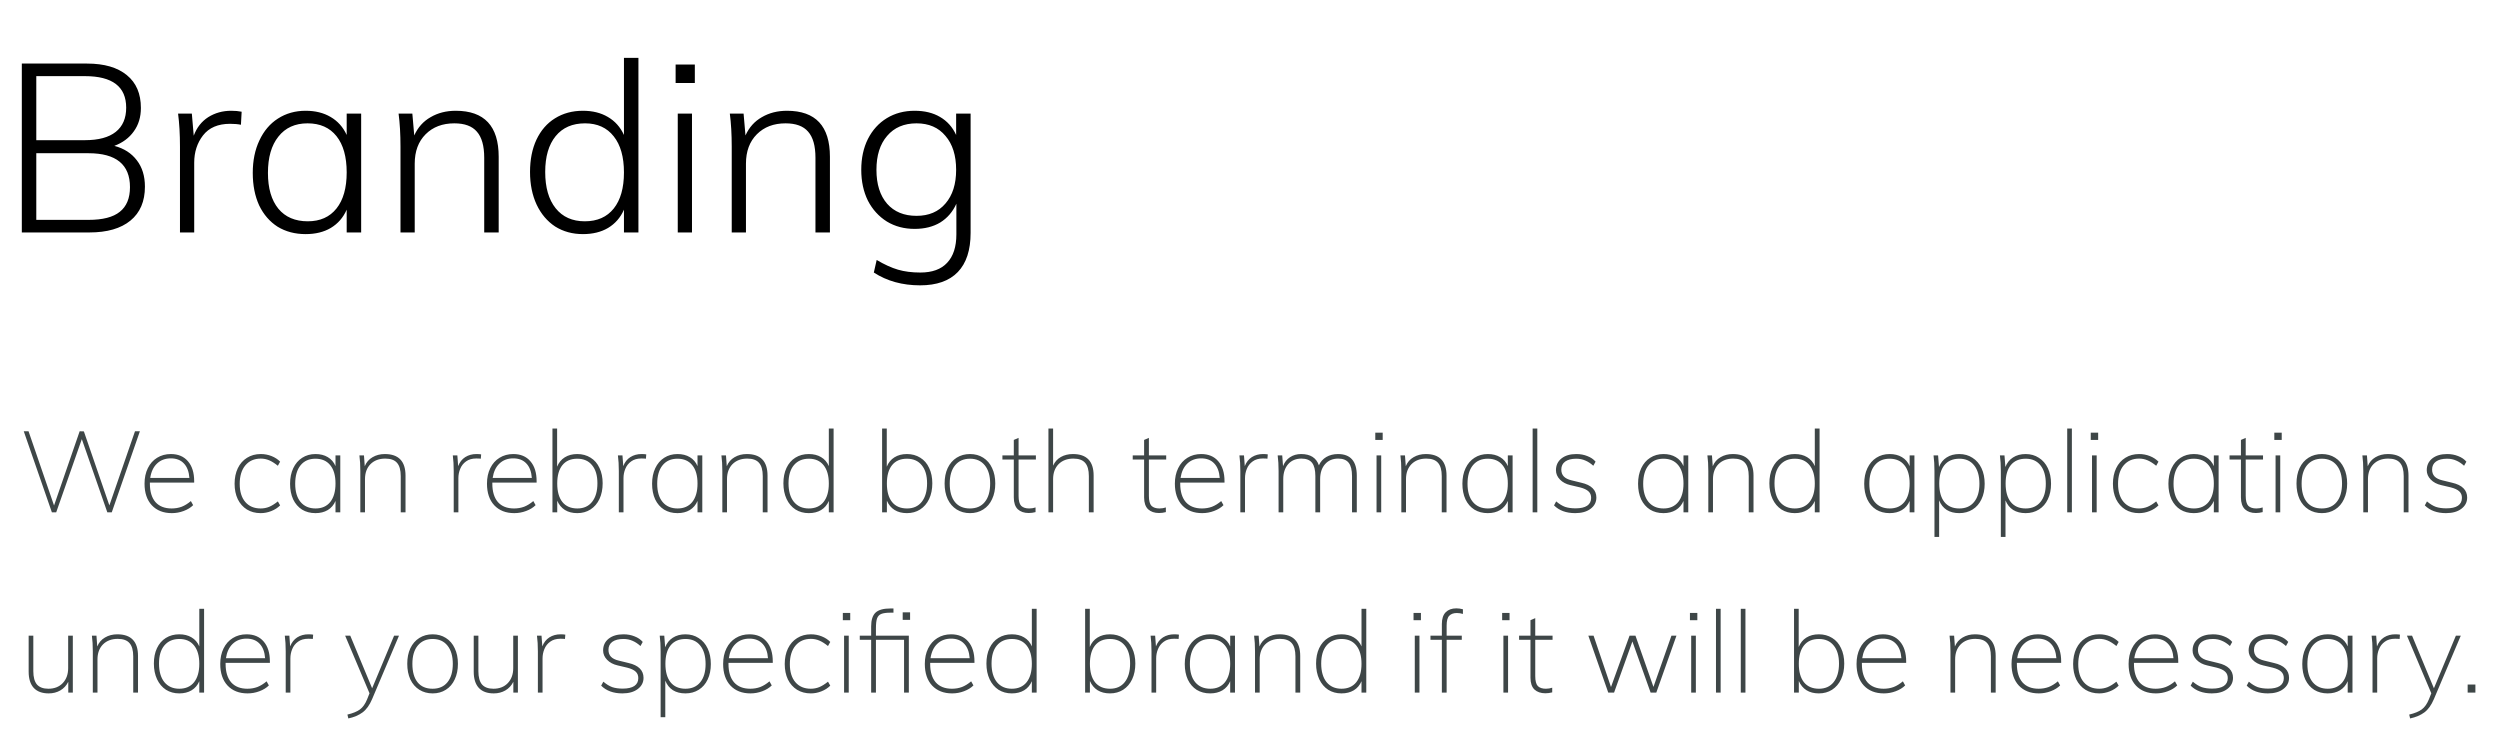 <?xml version="1.0" encoding="UTF-8"?> <svg xmlns="http://www.w3.org/2000/svg" width="527" height="158" viewBox="0 0 527 158" fill="none"> <path d="M29.488 90.912L23.56 108H22.624L17.248 92.568L11.848 108H10.936L5.008 90.912H6.016L11.392 106.56L16.792 90.912L17.68 90.936L23.056 106.536L28.456 90.912H29.488ZM31.596 101.736V101.952C31.596 103.632 31.988 104.928 32.772 105.84C33.572 106.736 34.708 107.184 36.18 107.184C36.932 107.184 37.636 107.064 38.292 106.824C38.948 106.568 39.596 106.168 40.236 105.624L40.716 106.488C40.204 107 39.54 107.408 38.724 107.712C37.924 108.016 37.092 108.168 36.228 108.168C34.452 108.168 33.044 107.616 32.004 106.512C30.98 105.408 30.468 103.888 30.468 101.952C30.468 100.72 30.7 99.632 31.164 98.688C31.628 97.744 32.276 97.016 33.108 96.504C33.956 95.976 34.924 95.712 36.012 95.712C37.548 95.712 38.748 96.216 39.612 97.224C40.492 98.232 40.932 99.64 40.932 101.448V101.736H31.596ZM36.012 96.624C34.828 96.624 33.852 96.992 33.084 97.728C32.332 98.448 31.86 99.456 31.668 100.752H39.924C39.828 99.424 39.444 98.408 38.772 97.704C38.1 96.984 37.18 96.624 36.012 96.624ZM54.948 108.168C53.844 108.168 52.876 107.912 52.044 107.4C51.228 106.888 50.588 106.168 50.124 105.24C49.676 104.296 49.452 103.208 49.452 101.976C49.452 100.744 49.676 99.656 50.124 98.712C50.588 97.752 51.236 97.016 52.068 96.504C52.9 95.976 53.868 95.712 54.972 95.712C55.772 95.712 56.532 95.856 57.252 96.144C57.972 96.432 58.572 96.824 59.052 97.32L58.572 98.184C57.916 97.656 57.308 97.272 56.748 97.032C56.188 96.792 55.596 96.672 54.972 96.672C53.596 96.672 52.508 97.152 51.708 98.112C50.924 99.056 50.532 100.352 50.532 102C50.532 103.632 50.924 104.904 51.708 105.816C52.492 106.728 53.572 107.184 54.948 107.184C55.572 107.184 56.164 107.072 56.724 106.848C57.3 106.608 57.916 106.224 58.572 105.696L59.052 106.536C58.54 107.048 57.916 107.448 57.18 107.736C56.46 108.024 55.716 108.168 54.948 108.168ZM71.732 96V108H70.724V105.6C70.372 106.432 69.828 107.072 69.092 107.52C68.372 107.952 67.508 108.168 66.5 108.168C65.428 108.168 64.484 107.92 63.668 107.424C62.868 106.912 62.244 106.192 61.796 105.264C61.364 104.32 61.148 103.224 61.148 101.976C61.148 100.728 61.372 99.632 61.82 98.688C62.268 97.744 62.892 97.016 63.692 96.504C64.508 95.976 65.444 95.712 66.5 95.712C67.508 95.712 68.372 95.928 69.092 96.36C69.828 96.792 70.372 97.424 70.724 98.256V96H71.732ZM66.524 107.184C67.852 107.184 68.884 106.728 69.62 105.816C70.356 104.888 70.724 103.592 70.724 101.928C70.724 100.248 70.356 98.96 69.62 98.064C68.884 97.152 67.844 96.696 66.5 96.696C65.156 96.696 64.108 97.16 63.356 98.088C62.604 99.016 62.228 100.312 62.228 101.976C62.228 103.624 62.604 104.904 63.356 105.816C64.124 106.728 65.18 107.184 66.524 107.184ZM81.116 95.712C84.028 95.712 85.484 97.232 85.484 100.272V108H84.476V100.368C84.476 99.088 84.212 98.152 83.684 97.56C83.172 96.968 82.348 96.672 81.212 96.672C79.916 96.672 78.876 97.064 78.092 97.848C77.324 98.632 76.94 99.688 76.94 101.016V108H75.956V99.312C75.956 98.064 75.892 96.96 75.764 96H76.724L76.892 98.28C77.228 97.448 77.772 96.816 78.524 96.384C79.276 95.936 80.14 95.712 81.116 95.712ZM100.419 95.712C100.867 95.712 101.203 95.736 101.427 95.784L101.355 96.696C101.163 96.664 100.843 96.648 100.395 96.648C99.515 96.648 98.795 96.856 98.235 97.272C97.675 97.672 97.267 98.192 97.011 98.832C96.755 99.456 96.627 100.112 96.627 100.8V108H95.643V99.312C95.643 98.064 95.579 96.96 95.451 96H96.411L96.579 98.256C96.899 97.424 97.395 96.792 98.067 96.36C98.755 95.928 99.539 95.712 100.419 95.712ZM103.783 101.736V101.952C103.783 103.632 104.175 104.928 104.959 105.84C105.759 106.736 106.895 107.184 108.367 107.184C109.119 107.184 109.823 107.064 110.479 106.824C111.135 106.568 111.783 106.168 112.423 105.624L112.903 106.488C112.391 107 111.727 107.408 110.911 107.712C110.111 108.016 109.279 108.168 108.415 108.168C106.639 108.168 105.231 107.616 104.191 106.512C103.167 105.408 102.655 103.888 102.655 101.952C102.655 100.72 102.887 99.632 103.351 98.688C103.815 97.744 104.463 97.016 105.295 96.504C106.143 95.976 107.111 95.712 108.199 95.712C109.735 95.712 110.935 96.216 111.799 97.224C112.679 98.232 113.119 99.64 113.119 101.448V101.736H103.783ZM108.199 96.624C107.015 96.624 106.039 96.992 105.271 97.728C104.519 98.448 104.047 99.456 103.855 100.752H112.111C112.015 99.424 111.631 98.408 110.959 97.704C110.287 96.984 109.367 96.624 108.199 96.624ZM121.688 95.712C122.744 95.712 123.68 95.968 124.496 96.48C125.312 96.976 125.936 97.696 126.368 98.64C126.816 99.568 127.04 100.648 127.04 101.88C127.04 103.128 126.816 104.232 126.368 105.192C125.92 106.136 125.288 106.872 124.472 107.4C123.672 107.912 122.744 108.168 121.688 108.168C120.664 108.168 119.792 107.944 119.072 107.496C118.368 107.048 117.832 106.4 117.464 105.552V108H116.456V90.336H117.44V98.376C117.792 97.512 118.328 96.856 119.048 96.408C119.784 95.944 120.664 95.712 121.688 95.712ZM121.712 107.184C123.04 107.184 124.072 106.72 124.808 105.792C125.56 104.848 125.936 103.544 125.936 101.88C125.936 100.232 125.56 98.96 124.808 98.064C124.072 97.152 123.032 96.696 121.688 96.696C120.328 96.696 119.28 97.152 118.544 98.064C117.824 98.96 117.464 100.248 117.464 101.928C117.464 103.608 117.824 104.904 118.544 105.816C119.28 106.728 120.336 107.184 121.712 107.184ZM135.224 95.712C135.672 95.712 136.008 95.736 136.232 95.784L136.16 96.696C135.968 96.664 135.648 96.648 135.2 96.648C134.32 96.648 133.6 96.856 133.04 97.272C132.48 97.672 132.072 98.192 131.816 98.832C131.56 99.456 131.432 100.112 131.432 100.8V108H130.448V99.312C130.448 98.064 130.384 96.96 130.256 96H131.216L131.384 98.256C131.704 97.424 132.2 96.792 132.872 96.36C133.56 95.928 134.344 95.712 135.224 95.712ZM148.044 96V108H147.036V105.6C146.684 106.432 146.14 107.072 145.404 107.52C144.684 107.952 143.82 108.168 142.812 108.168C141.74 108.168 140.796 107.92 139.98 107.424C139.18 106.912 138.556 106.192 138.108 105.264C137.676 104.32 137.46 103.224 137.46 101.976C137.46 100.728 137.684 99.632 138.132 98.688C138.58 97.744 139.204 97.016 140.004 96.504C140.82 95.976 141.756 95.712 142.812 95.712C143.82 95.712 144.684 95.928 145.404 96.36C146.14 96.792 146.684 97.424 147.036 98.256V96H148.044ZM142.836 107.184C144.164 107.184 145.196 106.728 145.932 105.816C146.668 104.888 147.036 103.592 147.036 101.928C147.036 100.248 146.668 98.96 145.932 98.064C145.196 97.152 144.156 96.696 142.812 96.696C141.468 96.696 140.42 97.16 139.668 98.088C138.916 99.016 138.54 100.312 138.54 101.976C138.54 103.624 138.916 104.904 139.668 105.816C140.436 106.728 141.492 107.184 142.836 107.184ZM157.428 95.712C160.34 95.712 161.796 97.232 161.796 100.272V108H160.788V100.368C160.788 99.088 160.524 98.152 159.996 97.56C159.484 96.968 158.66 96.672 157.524 96.672C156.228 96.672 155.188 97.064 154.404 97.848C153.636 98.632 153.252 99.688 153.252 101.016V108H152.268V99.312C152.268 98.064 152.204 96.96 152.076 96H153.036L153.204 98.28C153.54 97.448 154.084 96.816 154.836 96.384C155.588 95.936 156.452 95.712 157.428 95.712ZM175.724 90.336V108H174.716V105.6C174.364 106.432 173.82 107.072 173.084 107.52C172.364 107.952 171.5 108.168 170.492 108.168C169.436 108.168 168.5 107.912 167.684 107.4C166.884 106.872 166.26 106.136 165.812 105.192C165.364 104.232 165.14 103.128 165.14 101.88C165.14 100.648 165.356 99.568 165.788 98.64C166.236 97.696 166.86 96.976 167.66 96.48C168.476 95.968 169.42 95.712 170.492 95.712C171.5 95.712 172.364 95.928 173.084 96.36C173.82 96.792 174.364 97.424 174.716 98.256V90.336H175.724ZM170.492 107.184C171.836 107.184 172.876 106.728 173.612 105.816C174.348 104.888 174.716 103.592 174.716 101.928C174.716 100.264 174.348 98.976 173.612 98.064C172.876 97.152 171.844 96.696 170.516 96.696C169.172 96.696 168.116 97.152 167.348 98.064C166.596 98.96 166.22 100.232 166.22 101.88C166.22 103.544 166.596 104.848 167.348 105.792C168.116 106.72 169.164 107.184 170.492 107.184ZM191.18 95.712C192.236 95.712 193.172 95.968 193.988 96.48C194.804 96.976 195.428 97.696 195.86 98.64C196.308 99.568 196.532 100.648 196.532 101.88C196.532 103.128 196.308 104.232 195.86 105.192C195.412 106.136 194.78 106.872 193.964 107.4C193.164 107.912 192.236 108.168 191.18 108.168C190.156 108.168 189.284 107.944 188.564 107.496C187.86 107.048 187.324 106.4 186.956 105.552V108H185.948V90.336H186.932V98.376C187.284 97.512 187.82 96.856 188.54 96.408C189.276 95.944 190.156 95.712 191.18 95.712ZM191.204 107.184C192.532 107.184 193.564 106.72 194.3 105.792C195.052 104.848 195.428 103.544 195.428 101.88C195.428 100.232 195.052 98.96 194.3 98.064C193.564 97.152 192.524 96.696 191.18 96.696C189.82 96.696 188.772 97.152 188.036 98.064C187.316 98.96 186.956 100.248 186.956 101.928C186.956 103.608 187.316 104.904 188.036 105.816C188.772 106.728 189.828 107.184 191.204 107.184ZM204.476 108.168C203.42 108.168 202.484 107.912 201.668 107.4C200.852 106.888 200.22 106.16 199.772 105.216C199.34 104.272 199.124 103.176 199.124 101.928C199.124 100.68 199.34 99.592 199.772 98.664C200.22 97.72 200.852 96.992 201.668 96.48C202.484 95.968 203.42 95.712 204.476 95.712C205.532 95.712 206.46 95.968 207.26 96.48C208.076 96.992 208.7 97.72 209.132 98.664C209.58 99.592 209.804 100.68 209.804 101.928C209.804 103.176 209.58 104.272 209.132 105.216C208.7 106.16 208.076 106.888 207.26 107.4C206.46 107.912 205.532 108.168 204.476 108.168ZM204.452 107.184C205.812 107.184 206.86 106.728 207.596 105.816C208.348 104.904 208.724 103.608 208.724 101.928C208.724 100.296 208.348 99.016 207.596 98.088C206.844 97.16 205.804 96.696 204.476 96.696C203.148 96.696 202.1 97.16 201.332 98.088C200.58 99 200.204 100.28 200.204 101.928C200.204 103.624 200.572 104.928 201.308 105.84C202.044 106.736 203.092 107.184 204.452 107.184ZM214.717 96.864V104.52C214.717 105.544 214.901 106.248 215.269 106.632C215.653 107 216.213 107.184 216.949 107.184C217.429 107.184 217.877 107.112 218.293 106.968V107.952C217.813 108.08 217.333 108.144 216.853 108.144C215.893 108.144 215.125 107.88 214.549 107.352C213.989 106.808 213.709 105.976 213.709 104.856V96.864H211.309V96H213.709V92.736L214.717 92.304V96H218.365V96.864H214.717ZM226.17 95.712C229.082 95.712 230.538 97.232 230.538 100.272V108H229.53V100.368C229.53 99.088 229.266 98.152 228.738 97.56C228.226 96.968 227.402 96.672 226.266 96.672C224.97 96.672 223.93 97.064 223.146 97.848C222.378 98.632 221.994 99.688 221.994 101.016V108H221.01V90.336H221.994V98.16C222.346 97.36 222.89 96.752 223.626 96.336C224.362 95.92 225.21 95.712 226.17 95.712ZM242.186 96.864V104.52C242.186 105.544 242.37 106.248 242.738 106.632C243.122 107 243.682 107.184 244.418 107.184C244.898 107.184 245.346 107.112 245.762 106.968V107.952C245.282 108.08 244.802 108.144 244.322 108.144C243.362 108.144 242.594 107.88 242.018 107.352C241.458 106.808 241.178 105.976 241.178 104.856V96.864H238.778V96H241.178V92.736L242.186 92.304V96H245.834V96.864H242.186ZM248.791 101.736V101.952C248.791 103.632 249.183 104.928 249.967 105.84C250.767 106.736 251.903 107.184 253.375 107.184C254.127 107.184 254.831 107.064 255.487 106.824C256.143 106.568 256.791 106.168 257.431 105.624L257.911 106.488C257.399 107 256.735 107.408 255.919 107.712C255.119 108.016 254.287 108.168 253.423 108.168C251.647 108.168 250.239 107.616 249.199 106.512C248.175 105.408 247.663 103.888 247.663 101.952C247.663 100.72 247.895 99.632 248.359 98.688C248.823 97.744 249.471 97.016 250.303 96.504C251.151 95.976 252.119 95.712 253.207 95.712C254.743 95.712 255.943 96.216 256.807 97.224C257.687 98.232 258.127 99.64 258.127 101.448V101.736H248.791ZM253.207 96.624C252.023 96.624 251.047 96.992 250.279 97.728C249.527 98.448 249.055 99.456 248.863 100.752H257.119C257.023 99.424 256.639 98.408 255.967 97.704C255.295 96.984 254.375 96.624 253.207 96.624ZM266.24 95.712C266.688 95.712 267.024 95.736 267.248 95.784L267.176 96.696C266.984 96.664 266.664 96.648 266.216 96.648C265.336 96.648 264.616 96.856 264.056 97.272C263.496 97.672 263.088 98.192 262.832 98.832C262.576 99.456 262.448 100.112 262.448 100.8V108H261.464V99.312C261.464 98.064 261.4 96.96 261.272 96H262.232L262.4 98.256C262.72 97.424 263.216 96.792 263.888 96.36C264.576 95.928 265.36 95.712 266.24 95.712ZM282.054 95.712C284.694 95.712 286.014 97.232 286.014 100.272V108H285.006V100.368C285.006 99.088 284.774 98.152 284.31 97.56C283.846 96.968 283.11 96.672 282.102 96.672C280.934 96.672 280.006 97.064 279.318 97.848C278.63 98.632 278.286 99.688 278.286 101.016V108H277.278V100.368C277.278 99.088 277.046 98.152 276.582 97.56C276.118 96.968 275.374 96.672 274.35 96.672C273.166 96.672 272.23 97.064 271.542 97.848C270.854 98.632 270.51 99.688 270.51 101.016V108H269.526V99.312C269.526 98.064 269.462 96.96 269.334 96H270.294L270.462 98.256C270.782 97.44 271.27 96.816 271.926 96.384C272.598 95.936 273.382 95.712 274.278 95.712C276.23 95.712 277.478 96.504 278.022 98.088C278.358 97.336 278.878 96.752 279.582 96.336C280.302 95.92 281.126 95.712 282.054 95.712ZM290.175 96H291.159V108H290.175V96ZM291.471 91.2V92.736H289.911V91.2H291.471ZM300.561 95.712C303.473 95.712 304.929 97.232 304.929 100.272V108H303.921V100.368C303.921 99.088 303.657 98.152 303.129 97.56C302.617 96.968 301.793 96.672 300.657 96.672C299.361 96.672 298.321 97.064 297.537 97.848C296.769 98.632 296.385 99.688 296.385 101.016V108H295.401V99.312C295.401 98.064 295.337 96.96 295.209 96H296.169L296.337 98.28C296.673 97.448 297.217 96.816 297.969 96.384C298.721 95.936 299.585 95.712 300.561 95.712ZM318.857 96V108H317.849V105.6C317.497 106.432 316.953 107.072 316.217 107.52C315.497 107.952 314.633 108.168 313.625 108.168C312.553 108.168 311.609 107.92 310.793 107.424C309.993 106.912 309.369 106.192 308.921 105.264C308.489 104.32 308.273 103.224 308.273 101.976C308.273 100.728 308.497 99.632 308.945 98.688C309.393 97.744 310.017 97.016 310.817 96.504C311.633 95.976 312.569 95.712 313.625 95.712C314.633 95.712 315.497 95.928 316.217 96.36C316.953 96.792 317.497 97.424 317.849 98.256V96H318.857ZM313.649 107.184C314.977 107.184 316.009 106.728 316.745 105.816C317.481 104.888 317.849 103.592 317.849 101.928C317.849 100.248 317.481 98.96 316.745 98.064C316.009 97.152 314.969 96.696 313.625 96.696C312.281 96.696 311.233 97.16 310.481 98.088C309.729 99.016 309.353 100.312 309.353 101.976C309.353 103.624 309.729 104.904 310.481 105.816C311.249 106.728 312.305 107.184 313.649 107.184ZM323.081 90.336H324.065V108H323.081V90.336ZM332.051 108.168C330.163 108.168 328.675 107.624 327.587 106.536L328.043 105.696C328.683 106.24 329.307 106.624 329.915 106.848C330.539 107.056 331.275 107.16 332.123 107.16C333.195 107.16 334.011 106.976 334.571 106.608C335.131 106.224 335.411 105.672 335.411 104.952C335.411 104.376 335.227 103.92 334.859 103.584C334.491 103.232 333.899 102.952 333.083 102.744L331.043 102.264C330.131 102.056 329.395 101.664 328.835 101.088C328.275 100.512 327.995 99.856 327.995 99.12C327.995 98.096 328.379 97.272 329.147 96.648C329.931 96.024 330.979 95.712 332.291 95.712C333.139 95.712 333.915 95.856 334.619 96.144C335.339 96.416 335.915 96.808 336.347 97.32L335.867 98.184C335.323 97.688 334.763 97.32 334.187 97.08C333.611 96.824 332.979 96.696 332.291 96.696C331.283 96.696 330.499 96.896 329.939 97.296C329.395 97.696 329.123 98.256 329.123 98.976C329.123 99.584 329.299 100.072 329.651 100.44C330.003 100.808 330.547 101.08 331.283 101.256L333.347 101.76C334.403 102 335.195 102.384 335.723 102.912C336.251 103.44 336.515 104.096 336.515 104.88C336.515 105.856 336.107 106.648 335.291 107.256C334.491 107.864 333.411 108.168 332.051 108.168ZM355.888 96V108H354.88V105.6C354.528 106.432 353.984 107.072 353.248 107.52C352.528 107.952 351.664 108.168 350.656 108.168C349.584 108.168 348.64 107.92 347.824 107.424C347.024 106.912 346.4 106.192 345.952 105.264C345.52 104.32 345.304 103.224 345.304 101.976C345.304 100.728 345.528 99.632 345.976 98.688C346.424 97.744 347.048 97.016 347.848 96.504C348.664 95.976 349.6 95.712 350.656 95.712C351.664 95.712 352.528 95.928 353.248 96.36C353.984 96.792 354.528 97.424 354.88 98.256V96H355.888ZM350.68 107.184C352.008 107.184 353.04 106.728 353.776 105.816C354.512 104.888 354.88 103.592 354.88 101.928C354.88 100.248 354.512 98.96 353.776 98.064C353.04 97.152 352 96.696 350.656 96.696C349.312 96.696 348.264 97.16 347.512 98.088C346.76 99.016 346.384 100.312 346.384 101.976C346.384 103.624 346.76 104.904 347.512 105.816C348.28 106.728 349.336 107.184 350.68 107.184ZM365.272 95.712C368.184 95.712 369.64 97.232 369.64 100.272V108H368.632V100.368C368.632 99.088 368.368 98.152 367.84 97.56C367.328 96.968 366.504 96.672 365.368 96.672C364.072 96.672 363.032 97.064 362.248 97.848C361.48 98.632 361.096 99.688 361.096 101.016V108H360.112V99.312C360.112 98.064 360.048 96.96 359.92 96H360.88L361.048 98.28C361.384 97.448 361.928 96.816 362.68 96.384C363.432 95.936 364.296 95.712 365.272 95.712ZM383.568 90.336V108H382.56V105.6C382.208 106.432 381.664 107.072 380.928 107.52C380.208 107.952 379.344 108.168 378.336 108.168C377.28 108.168 376.344 107.912 375.528 107.4C374.728 106.872 374.104 106.136 373.656 105.192C373.208 104.232 372.984 103.128 372.984 101.88C372.984 100.648 373.2 99.568 373.632 98.64C374.08 97.696 374.704 96.976 375.504 96.48C376.32 95.968 377.264 95.712 378.336 95.712C379.344 95.712 380.208 95.928 380.928 96.36C381.664 96.792 382.208 97.424 382.56 98.256V90.336H383.568ZM378.336 107.184C379.68 107.184 380.72 106.728 381.456 105.816C382.192 104.888 382.56 103.592 382.56 101.928C382.56 100.264 382.192 98.976 381.456 98.064C380.72 97.152 379.688 96.696 378.36 96.696C377.016 96.696 375.96 97.152 375.192 98.064C374.44 98.96 374.064 100.232 374.064 101.88C374.064 103.544 374.44 104.848 375.192 105.792C375.96 106.72 377.008 107.184 378.336 107.184ZM403.56 96V108H402.552V105.6C402.2 106.432 401.656 107.072 400.92 107.52C400.2 107.952 399.336 108.168 398.328 108.168C397.256 108.168 396.312 107.92 395.496 107.424C394.696 106.912 394.072 106.192 393.624 105.264C393.192 104.32 392.976 103.224 392.976 101.976C392.976 100.728 393.2 99.632 393.648 98.688C394.096 97.744 394.72 97.016 395.52 96.504C396.336 95.976 397.272 95.712 398.328 95.712C399.336 95.712 400.2 95.928 400.92 96.36C401.656 96.792 402.2 97.424 402.552 98.256V96H403.56ZM398.352 107.184C399.68 107.184 400.712 106.728 401.448 105.816C402.184 104.888 402.552 103.592 402.552 101.928C402.552 100.248 402.184 98.96 401.448 98.064C400.712 97.152 399.672 96.696 398.328 96.696C396.984 96.696 395.936 97.16 395.184 98.088C394.432 99.016 394.056 100.312 394.056 101.976C394.056 103.624 394.432 104.904 395.184 105.816C395.952 106.728 397.008 107.184 398.352 107.184ZM413.016 95.712C414.072 95.712 415 95.976 415.8 96.504C416.616 97.016 417.248 97.744 417.696 98.688C418.144 99.632 418.368 100.728 418.368 101.976C418.368 103.224 418.144 104.312 417.696 105.24C417.264 106.168 416.64 106.888 415.824 107.4C415.008 107.912 414.072 108.168 413.016 108.168C411.976 108.168 411.096 107.944 410.376 107.496C409.656 107.032 409.12 106.36 408.768 105.48V113.184H407.784V99.312C407.784 98.064 407.72 96.96 407.592 96H408.552L408.744 98.448C409.08 97.568 409.616 96.896 410.352 96.432C411.088 95.952 411.976 95.712 413.016 95.712ZM413.016 107.184C414.36 107.184 415.4 106.728 416.136 105.816C416.888 104.904 417.264 103.624 417.264 101.976C417.264 100.312 416.888 99.016 416.136 98.088C415.4 97.16 414.368 96.696 413.04 96.696C411.664 96.696 410.608 97.152 409.872 98.064C409.152 98.96 408.792 100.248 408.792 101.928C408.792 103.608 409.152 104.904 409.872 105.816C410.608 106.728 411.656 107.184 413.016 107.184ZM427.008 95.712C428.064 95.712 428.992 95.976 429.792 96.504C430.608 97.016 431.24 97.744 431.688 98.688C432.136 99.632 432.36 100.728 432.36 101.976C432.36 103.224 432.136 104.312 431.688 105.24C431.256 106.168 430.632 106.888 429.816 107.4C429 107.912 428.064 108.168 427.008 108.168C425.968 108.168 425.088 107.944 424.368 107.496C423.648 107.032 423.112 106.36 422.76 105.48V113.184H421.776V99.312C421.776 98.064 421.712 96.96 421.584 96H422.544L422.736 98.448C423.072 97.568 423.608 96.896 424.344 96.432C425.08 95.952 425.968 95.712 427.008 95.712ZM427.008 107.184C428.352 107.184 429.392 106.728 430.128 105.816C430.88 104.904 431.256 103.624 431.256 101.976C431.256 100.312 430.88 99.016 430.128 98.088C429.392 97.16 428.36 96.696 427.032 96.696C425.656 96.696 424.6 97.152 423.864 98.064C423.144 98.96 422.784 100.248 422.784 101.928C422.784 103.608 423.144 104.904 423.864 105.816C424.6 106.728 425.648 107.184 427.008 107.184ZM435.768 90.336H436.752V108H435.768V90.336ZM440.995 96H441.979V108H440.995V96ZM442.291 91.2V92.736H440.731V91.2H442.291ZM450.901 108.168C449.797 108.168 448.829 107.912 447.997 107.4C447.181 106.888 446.541 106.168 446.077 105.24C445.629 104.296 445.405 103.208 445.405 101.976C445.405 100.744 445.629 99.656 446.077 98.712C446.541 97.752 447.189 97.016 448.021 96.504C448.853 95.976 449.821 95.712 450.925 95.712C451.725 95.712 452.485 95.856 453.205 96.144C453.925 96.432 454.525 96.824 455.005 97.32L454.525 98.184C453.869 97.656 453.261 97.272 452.701 97.032C452.141 96.792 451.549 96.672 450.925 96.672C449.549 96.672 448.461 97.152 447.661 98.112C446.877 99.056 446.485 100.352 446.485 102C446.485 103.632 446.877 104.904 447.661 105.816C448.445 106.728 449.525 107.184 450.901 107.184C451.525 107.184 452.117 107.072 452.677 106.848C453.253 106.608 453.869 106.224 454.525 105.696L455.005 106.536C454.493 107.048 453.869 107.448 453.133 107.736C452.413 108.024 451.669 108.168 450.901 108.168ZM467.685 96V108H466.677V105.6C466.325 106.432 465.781 107.072 465.045 107.52C464.325 107.952 463.461 108.168 462.453 108.168C461.381 108.168 460.437 107.92 459.621 107.424C458.821 106.912 458.197 106.192 457.749 105.264C457.317 104.32 457.101 103.224 457.101 101.976C457.101 100.728 457.325 99.632 457.773 98.688C458.221 97.744 458.845 97.016 459.645 96.504C460.461 95.976 461.397 95.712 462.453 95.712C463.461 95.712 464.325 95.928 465.045 96.36C465.781 96.792 466.325 97.424 466.677 98.256V96H467.685ZM462.477 107.184C463.805 107.184 464.837 106.728 465.573 105.816C466.309 104.888 466.677 103.592 466.677 101.928C466.677 100.248 466.309 98.96 465.573 98.064C464.837 97.152 463.797 96.696 462.453 96.696C461.109 96.696 460.061 97.16 459.309 98.088C458.557 99.016 458.181 100.312 458.181 101.976C458.181 103.624 458.557 104.904 459.309 105.816C460.077 106.728 461.133 107.184 462.477 107.184ZM473.397 96.864V104.52C473.397 105.544 473.581 106.248 473.949 106.632C474.333 107 474.893 107.184 475.629 107.184C476.109 107.184 476.557 107.112 476.973 106.968V107.952C476.493 108.08 476.013 108.144 475.533 108.144C474.573 108.144 473.805 107.88 473.229 107.352C472.669 106.808 472.389 105.976 472.389 104.856V96.864H469.989V96H472.389V92.736L473.397 92.304V96H477.045V96.864H473.397ZM479.69 96H480.674V108H479.69V96ZM480.986 91.2V92.736H479.426V91.2H480.986ZM489.453 108.168C488.397 108.168 487.461 107.912 486.645 107.4C485.829 106.888 485.197 106.16 484.749 105.216C484.317 104.272 484.101 103.176 484.101 101.928C484.101 100.68 484.317 99.592 484.749 98.664C485.197 97.72 485.829 96.992 486.645 96.48C487.461 95.968 488.397 95.712 489.453 95.712C490.509 95.712 491.437 95.968 492.237 96.48C493.053 96.992 493.677 97.72 494.109 98.664C494.557 99.592 494.781 100.68 494.781 101.928C494.781 103.176 494.557 104.272 494.109 105.216C493.677 106.16 493.053 106.888 492.237 107.4C491.437 107.912 490.509 108.168 489.453 108.168ZM489.429 107.184C490.789 107.184 491.837 106.728 492.573 105.816C493.325 104.904 493.701 103.608 493.701 101.928C493.701 100.296 493.325 99.016 492.573 98.088C491.821 97.16 490.781 96.696 489.453 96.696C488.125 96.696 487.077 97.16 486.309 98.088C485.557 99 485.181 100.28 485.181 101.928C485.181 103.624 485.549 104.928 486.285 105.84C487.021 106.736 488.069 107.184 489.429 107.184ZM503.342 95.712C506.254 95.712 507.71 97.232 507.71 100.272V108H506.702V100.368C506.702 99.088 506.438 98.152 505.91 97.56C505.398 96.968 504.574 96.672 503.438 96.672C502.142 96.672 501.102 97.064 500.318 97.848C499.55 98.632 499.166 99.688 499.166 101.016V108H498.182V99.312C498.182 98.064 498.118 96.96 497.99 96H498.95L499.118 98.28C499.454 97.448 499.998 96.816 500.75 96.384C501.502 95.936 502.366 95.712 503.342 95.712ZM515.614 108.168C513.726 108.168 512.238 107.624 511.15 106.536L511.606 105.696C512.246 106.24 512.87 106.624 513.478 106.848C514.102 107.056 514.838 107.16 515.686 107.16C516.758 107.16 517.574 106.976 518.134 106.608C518.694 106.224 518.974 105.672 518.974 104.952C518.974 104.376 518.79 103.92 518.422 103.584C518.054 103.232 517.462 102.952 516.646 102.744L514.606 102.264C513.694 102.056 512.958 101.664 512.398 101.088C511.838 100.512 511.558 99.856 511.558 99.12C511.558 98.096 511.942 97.272 512.71 96.648C513.494 96.024 514.542 95.712 515.854 95.712C516.702 95.712 517.478 95.856 518.182 96.144C518.902 96.416 519.478 96.808 519.91 97.32L519.43 98.184C518.886 97.688 518.326 97.32 517.75 97.08C517.174 96.824 516.542 96.696 515.854 96.696C514.846 96.696 514.062 96.896 513.502 97.296C512.958 97.696 512.686 98.256 512.686 98.976C512.686 99.584 512.862 100.072 513.214 100.44C513.566 100.808 514.11 101.08 514.846 101.256L516.91 101.76C517.966 102 518.758 102.384 519.286 102.912C519.814 103.44 520.078 104.096 520.078 104.88C520.078 105.856 519.67 106.648 518.854 107.256C518.054 107.864 516.974 108.168 515.614 108.168ZM15.352 134V146H14.392V143.72C14.008 144.504 13.448 145.112 12.712 145.544C11.992 145.96 11.176 146.168 10.264 146.168C8.888 146.168 7.84 145.784 7.12 145.016C6.4 144.232 6.04 143.088 6.04 141.584V134H7.024V141.488C7.024 142.752 7.28 143.688 7.792 144.296C8.32 144.888 9.12 145.184 10.192 145.184C11.456 145.184 12.464 144.792 13.216 144.008C13.984 143.208 14.368 142.152 14.368 140.84V134H15.352ZM24.725 133.712C27.637 133.712 29.093 135.232 29.093 138.272V146H28.085V138.368C28.085 137.088 27.821 136.152 27.293 135.56C26.781 134.968 25.957 134.672 24.821 134.672C23.525 134.672 22.485 135.064 21.701 135.848C20.933 136.632 20.549 137.688 20.549 139.016V146H19.565V137.312C19.565 136.064 19.501 134.96 19.373 134H20.333L20.501 136.28C20.837 135.448 21.381 134.816 22.133 134.384C22.885 133.936 23.749 133.712 24.725 133.712ZM43.021 128.336V146H42.013V143.6C41.661 144.432 41.117 145.072 40.381 145.52C39.661 145.952 38.797 146.168 37.789 146.168C36.733 146.168 35.797 145.912 34.981 145.4C34.181 144.872 33.557 144.136 33.109 143.192C32.661 142.232 32.437 141.128 32.437 139.88C32.437 138.648 32.653 137.568 33.085 136.64C33.533 135.696 34.157 134.976 34.957 134.48C35.773 133.968 36.717 133.712 37.789 133.712C38.797 133.712 39.661 133.928 40.381 134.36C41.117 134.792 41.661 135.424 42.013 136.256V128.336H43.021ZM37.789 145.184C39.133 145.184 40.173 144.728 40.909 143.816C41.645 142.888 42.013 141.592 42.013 139.928C42.013 138.264 41.645 136.976 40.909 136.064C40.173 135.152 39.141 134.696 37.813 134.696C36.469 134.696 35.413 135.152 34.645 136.064C33.893 136.96 33.517 138.232 33.517 139.88C33.517 141.544 33.893 142.848 34.645 143.792C35.413 144.72 36.461 145.184 37.789 145.184ZM47.557 139.736V139.952C47.557 141.632 47.949 142.928 48.733 143.84C49.533 144.736 50.669 145.184 52.141 145.184C52.893 145.184 53.597 145.064 54.253 144.824C54.909 144.568 55.557 144.168 56.197 143.624L56.677 144.488C56.165 145 55.501 145.408 54.685 145.712C53.885 146.016 53.053 146.168 52.189 146.168C50.413 146.168 49.005 145.616 47.965 144.512C46.941 143.408 46.429 141.888 46.429 139.952C46.429 138.72 46.661 137.632 47.125 136.688C47.589 135.744 48.237 135.016 49.069 134.504C49.917 133.976 50.885 133.712 51.973 133.712C53.509 133.712 54.709 134.216 55.573 135.224C56.453 136.232 56.893 137.64 56.893 139.448V139.736H47.557ZM51.973 134.624C50.789 134.624 49.813 134.992 49.045 135.728C48.293 136.448 47.821 137.456 47.629 138.752H55.885C55.789 137.424 55.405 136.408 54.733 135.704C54.061 134.984 53.141 134.624 51.973 134.624ZM65.005 133.712C65.453 133.712 65.789 133.736 66.013 133.784L65.941 134.696C65.749 134.664 65.429 134.648 64.981 134.648C64.101 134.648 63.381 134.856 62.821 135.272C62.261 135.672 61.853 136.192 61.597 136.832C61.341 137.456 61.213 138.112 61.213 138.8V146H60.229V137.312C60.229 136.064 60.165 134.96 60.037 134H60.997L61.165 136.256C61.485 135.424 61.981 134.792 62.653 134.36C63.341 133.928 64.125 133.712 65.005 133.712ZM84.108 134L78.444 147.368C77.9 148.648 77.228 149.584 76.428 150.176C75.628 150.768 74.628 151.192 73.428 151.448L73.236 150.632C74.388 150.36 75.268 150 75.876 149.552C76.484 149.104 76.988 148.392 77.388 147.416L77.892 146.144L72.756 134H73.836L78.444 145.088L83.076 134H84.108ZM91.203 146.168C90.147 146.168 89.211 145.912 88.395 145.4C87.579 144.888 86.947 144.16 86.499 143.216C86.067 142.272 85.851 141.176 85.851 139.928C85.851 138.68 86.067 137.592 86.499 136.664C86.947 135.72 87.579 134.992 88.395 134.48C89.211 133.968 90.147 133.712 91.203 133.712C92.259 133.712 93.187 133.968 93.987 134.48C94.803 134.992 95.427 135.72 95.859 136.664C96.307 137.592 96.531 138.68 96.531 139.928C96.531 141.176 96.307 142.272 95.859 143.216C95.427 144.16 94.803 144.888 93.987 145.4C93.187 145.912 92.259 146.168 91.203 146.168ZM91.179 145.184C92.539 145.184 93.587 144.728 94.323 143.816C95.075 142.904 95.451 141.608 95.451 139.928C95.451 138.296 95.075 137.016 94.323 136.088C93.571 135.16 92.531 134.696 91.203 134.696C89.875 134.696 88.827 135.16 88.059 136.088C87.307 137 86.931 138.28 86.931 139.928C86.931 141.624 87.299 142.928 88.035 143.84C88.771 144.736 89.819 145.184 91.179 145.184ZM109.172 134V146H108.212V143.72C107.828 144.504 107.268 145.112 106.532 145.544C105.812 145.96 104.996 146.168 104.084 146.168C102.708 146.168 101.66 145.784 100.94 145.016C100.22 144.232 99.86 143.088 99.86 141.584V134H100.844V141.488C100.844 142.752 101.1 143.688 101.612 144.296C102.14 144.888 102.94 145.184 104.012 145.184C105.276 145.184 106.284 144.792 107.036 144.008C107.804 143.208 108.188 142.152 108.188 140.84V134H109.172ZM118.161 133.712C118.609 133.712 118.945 133.736 119.169 133.784L119.097 134.696C118.905 134.664 118.585 134.648 118.137 134.648C117.257 134.648 116.537 134.856 115.977 135.272C115.417 135.672 115.009 136.192 114.753 136.832C114.497 137.456 114.369 138.112 114.369 138.8V146H113.385V137.312C113.385 136.064 113.321 134.96 113.193 134H114.153L114.321 136.256C114.641 135.424 115.137 134.792 115.809 134.36C116.497 133.928 117.281 133.712 118.161 133.712ZM131.192 146.168C129.304 146.168 127.816 145.624 126.728 144.536L127.184 143.696C127.824 144.24 128.448 144.624 129.056 144.848C129.68 145.056 130.416 145.16 131.264 145.16C132.336 145.16 133.152 144.976 133.712 144.608C134.272 144.224 134.552 143.672 134.552 142.952C134.552 142.376 134.368 141.92 134 141.584C133.632 141.232 133.04 140.952 132.224 140.744L130.184 140.264C129.272 140.056 128.536 139.664 127.976 139.088C127.416 138.512 127.136 137.856 127.136 137.12C127.136 136.096 127.52 135.272 128.288 134.648C129.072 134.024 130.12 133.712 131.432 133.712C132.28 133.712 133.056 133.856 133.76 134.144C134.48 134.416 135.056 134.808 135.488 135.32L135.008 136.184C134.464 135.688 133.904 135.32 133.328 135.08C132.752 134.824 132.12 134.696 131.432 134.696C130.424 134.696 129.64 134.896 129.08 135.296C128.536 135.696 128.264 136.256 128.264 136.976C128.264 137.584 128.44 138.072 128.792 138.44C129.144 138.808 129.688 139.08 130.424 139.256L132.488 139.76C133.544 140 134.336 140.384 134.864 140.912C135.392 141.44 135.656 142.096 135.656 142.88C135.656 143.856 135.248 144.648 134.432 145.256C133.632 145.864 132.552 146.168 131.192 146.168ZM144.492 133.712C145.548 133.712 146.476 133.976 147.276 134.504C148.092 135.016 148.724 135.744 149.172 136.688C149.62 137.632 149.844 138.728 149.844 139.976C149.844 141.224 149.62 142.312 149.172 143.24C148.74 144.168 148.116 144.888 147.3 145.4C146.484 145.912 145.548 146.168 144.492 146.168C143.452 146.168 142.572 145.944 141.852 145.496C141.132 145.032 140.596 144.36 140.244 143.48V151.184H139.26V137.312C139.26 136.064 139.196 134.96 139.068 134H140.028L140.22 136.448C140.556 135.568 141.092 134.896 141.828 134.432C142.564 133.952 143.452 133.712 144.492 133.712ZM144.492 145.184C145.836 145.184 146.876 144.728 147.612 143.816C148.364 142.904 148.74 141.624 148.74 139.976C148.74 138.312 148.364 137.016 147.612 136.088C146.876 135.16 145.844 134.696 144.516 134.696C143.14 134.696 142.084 135.152 141.348 136.064C140.628 136.96 140.268 138.248 140.268 139.928C140.268 141.608 140.628 142.904 141.348 143.816C142.084 144.728 143.132 145.184 144.492 145.184ZM153.565 139.736V139.952C153.565 141.632 153.957 142.928 154.741 143.84C155.541 144.736 156.677 145.184 158.149 145.184C158.901 145.184 159.605 145.064 160.261 144.824C160.917 144.568 161.565 144.168 162.205 143.624L162.685 144.488C162.173 145 161.509 145.408 160.693 145.712C159.893 146.016 159.061 146.168 158.197 146.168C156.421 146.168 155.013 145.616 153.973 144.512C152.949 143.408 152.437 141.888 152.437 139.952C152.437 138.72 152.669 137.632 153.133 136.688C153.597 135.744 154.245 135.016 155.077 134.504C155.925 133.976 156.893 133.712 157.981 133.712C159.517 133.712 160.717 134.216 161.581 135.224C162.461 136.232 162.901 137.64 162.901 139.448V139.736H153.565ZM157.981 134.624C156.797 134.624 155.821 134.992 155.053 135.728C154.301 136.448 153.829 137.456 153.637 138.752H161.893C161.797 137.424 161.413 136.408 160.741 135.704C160.069 134.984 159.149 134.624 157.981 134.624ZM170.917 146.168C169.813 146.168 168.845 145.912 168.013 145.4C167.197 144.888 166.557 144.168 166.093 143.24C165.645 142.296 165.421 141.208 165.421 139.976C165.421 138.744 165.645 137.656 166.093 136.712C166.557 135.752 167.205 135.016 168.037 134.504C168.869 133.976 169.837 133.712 170.941 133.712C171.741 133.712 172.501 133.856 173.221 134.144C173.941 134.432 174.541 134.824 175.021 135.32L174.541 136.184C173.885 135.656 173.277 135.272 172.717 135.032C172.157 134.792 171.565 134.672 170.941 134.672C169.565 134.672 168.477 135.152 167.677 136.112C166.893 137.056 166.501 138.352 166.501 140C166.501 141.632 166.893 142.904 167.677 143.816C168.461 144.728 169.541 145.184 170.917 145.184C171.541 145.184 172.133 145.072 172.693 144.848C173.269 144.608 173.885 144.224 174.541 143.696L175.021 144.536C174.509 145.048 173.885 145.448 173.149 145.736C172.429 146.024 171.685 146.168 170.917 146.168ZM177.932 134H178.916V146H177.932V134ZM179.228 129.2V130.736H177.668V129.2H179.228ZM184.647 134H191.583V146H190.575V134.864H184.647V146H183.639V134.864H181.239V134H183.639V132.032C183.639 130.704 183.943 129.744 184.551 129.152C185.175 128.56 186.231 128.264 187.719 128.264H188.343V129.152H187.743C186.863 129.152 186.207 129.24 185.775 129.416C185.359 129.576 185.063 129.888 184.887 130.352C184.727 130.8 184.647 131.496 184.647 132.44V134ZM191.847 129.08V130.664H190.287V129.08H191.847ZM196.08 139.736V139.952C196.08 141.632 196.472 142.928 197.256 143.84C198.056 144.736 199.192 145.184 200.664 145.184C201.416 145.184 202.12 145.064 202.776 144.824C203.432 144.568 204.08 144.168 204.72 143.624L205.2 144.488C204.688 145 204.024 145.408 203.208 145.712C202.408 146.016 201.576 146.168 200.712 146.168C198.936 146.168 197.528 145.616 196.488 144.512C195.464 143.408 194.952 141.888 194.952 139.952C194.952 138.72 195.184 137.632 195.648 136.688C196.112 135.744 196.76 135.016 197.592 134.504C198.44 133.976 199.408 133.712 200.496 133.712C202.032 133.712 203.232 134.216 204.096 135.224C204.976 136.232 205.416 137.64 205.416 139.448V139.736H196.08ZM200.496 134.624C199.312 134.624 198.336 134.992 197.568 135.728C196.816 136.448 196.344 137.456 196.152 138.752H204.408C204.312 137.424 203.928 136.408 203.256 135.704C202.584 134.984 201.664 134.624 200.496 134.624ZM218.521 128.336V146H217.513V143.6C217.161 144.432 216.617 145.072 215.881 145.52C215.161 145.952 214.297 146.168 213.289 146.168C212.233 146.168 211.297 145.912 210.481 145.4C209.681 144.872 209.057 144.136 208.609 143.192C208.161 142.232 207.937 141.128 207.937 139.88C207.937 138.648 208.153 137.568 208.585 136.64C209.033 135.696 209.657 134.976 210.457 134.48C211.273 133.968 212.217 133.712 213.289 133.712C214.297 133.712 215.161 133.928 215.881 134.36C216.617 134.792 217.161 135.424 217.513 136.256V128.336H218.521ZM213.289 145.184C214.633 145.184 215.673 144.728 216.409 143.816C217.145 142.888 217.513 141.592 217.513 139.928C217.513 138.264 217.145 136.976 216.409 136.064C215.673 135.152 214.641 134.696 213.313 134.696C211.969 134.696 210.913 135.152 210.145 136.064C209.393 136.96 209.017 138.232 209.017 139.88C209.017 141.544 209.393 142.848 210.145 143.792C210.913 144.72 211.961 145.184 213.289 145.184ZM233.977 133.712C235.033 133.712 235.969 133.968 236.785 134.48C237.601 134.976 238.225 135.696 238.657 136.64C239.105 137.568 239.329 138.648 239.329 139.88C239.329 141.128 239.105 142.232 238.657 143.192C238.209 144.136 237.577 144.872 236.761 145.4C235.961 145.912 235.033 146.168 233.977 146.168C232.953 146.168 232.081 145.944 231.361 145.496C230.657 145.048 230.121 144.4 229.753 143.552V146H228.745V128.336H229.729V136.376C230.081 135.512 230.617 134.856 231.337 134.408C232.073 133.944 232.953 133.712 233.977 133.712ZM234.001 145.184C235.329 145.184 236.361 144.72 237.097 143.792C237.849 142.848 238.225 141.544 238.225 139.88C238.225 138.232 237.849 136.96 237.097 136.064C236.361 135.152 235.321 134.696 233.977 134.696C232.617 134.696 231.569 135.152 230.833 136.064C230.113 136.96 229.753 138.248 229.753 139.928C229.753 141.608 230.113 142.904 230.833 143.816C231.569 144.728 232.625 145.184 234.001 145.184ZM247.513 133.712C247.961 133.712 248.297 133.736 248.521 133.784L248.449 134.696C248.257 134.664 247.937 134.648 247.489 134.648C246.609 134.648 245.889 134.856 245.329 135.272C244.769 135.672 244.361 136.192 244.105 136.832C243.849 137.456 243.721 138.112 243.721 138.8V146H242.737V137.312C242.737 136.064 242.673 134.96 242.545 134H243.505L243.673 136.256C243.993 135.424 244.489 134.792 245.161 134.36C245.849 133.928 246.633 133.712 247.513 133.712ZM260.333 134V146H259.325V143.6C258.973 144.432 258.429 145.072 257.693 145.52C256.973 145.952 256.109 146.168 255.101 146.168C254.029 146.168 253.085 145.92 252.269 145.424C251.469 144.912 250.845 144.192 250.397 143.264C249.965 142.32 249.749 141.224 249.749 139.976C249.749 138.728 249.973 137.632 250.421 136.688C250.869 135.744 251.493 135.016 252.293 134.504C253.109 133.976 254.045 133.712 255.101 133.712C256.109 133.712 256.973 133.928 257.693 134.36C258.429 134.792 258.973 135.424 259.325 136.256V134H260.333ZM255.125 145.184C256.453 145.184 257.485 144.728 258.221 143.816C258.957 142.888 259.325 141.592 259.325 139.928C259.325 138.248 258.957 136.96 258.221 136.064C257.485 135.152 256.445 134.696 255.101 134.696C253.757 134.696 252.709 135.16 251.957 136.088C251.205 137.016 250.829 138.312 250.829 139.976C250.829 141.624 251.205 142.904 251.957 143.816C252.725 144.728 253.781 145.184 255.125 145.184ZM269.717 133.712C272.629 133.712 274.085 135.232 274.085 138.272V146H273.077V138.368C273.077 137.088 272.813 136.152 272.285 135.56C271.773 134.968 270.949 134.672 269.813 134.672C268.517 134.672 267.477 135.064 266.693 135.848C265.925 136.632 265.541 137.688 265.541 139.016V146H264.557V137.312C264.557 136.064 264.493 134.96 264.365 134H265.325L265.493 136.28C265.829 135.448 266.373 134.816 267.125 134.384C267.877 133.936 268.741 133.712 269.717 133.712ZM288.013 128.336V146H287.005V143.6C286.653 144.432 286.109 145.072 285.373 145.52C284.653 145.952 283.789 146.168 282.781 146.168C281.725 146.168 280.789 145.912 279.973 145.4C279.173 144.872 278.549 144.136 278.101 143.192C277.653 142.232 277.429 141.128 277.429 139.88C277.429 138.648 277.645 137.568 278.077 136.64C278.525 135.696 279.149 134.976 279.949 134.48C280.765 133.968 281.709 133.712 282.781 133.712C283.789 133.712 284.653 133.928 285.373 134.36C286.109 134.792 286.653 135.424 287.005 136.256V128.336H288.013ZM282.781 145.184C284.125 145.184 285.165 144.728 285.901 143.816C286.637 142.888 287.005 141.592 287.005 139.928C287.005 138.264 286.637 136.976 285.901 136.064C285.165 135.152 284.133 134.696 282.805 134.696C281.461 134.696 280.405 135.152 279.637 136.064C278.885 136.96 278.509 138.232 278.509 139.88C278.509 141.544 278.885 142.848 279.637 143.792C280.405 144.72 281.453 145.184 282.781 145.184ZM298.237 134H299.221V146H298.237V134ZM299.533 129.2V130.736H297.973V129.2H299.533ZM307.112 129.224C306.408 129.224 305.872 129.416 305.504 129.8C305.136 130.168 304.952 130.856 304.952 131.864V134H308.144V134.864H304.952V146H303.944V134.864H301.544V134H303.944V131.552C303.944 130.432 304.216 129.6 304.76 129.056C305.304 128.512 306.048 128.24 306.992 128.24C307.44 128.24 307.904 128.304 308.384 128.432V129.416C307.952 129.288 307.528 129.224 307.112 129.224ZM316.917 134H317.901V146H316.917V134ZM318.213 129.2V130.736H316.653V129.2H318.213ZM323.631 134.864V142.52C323.631 143.544 323.815 144.248 324.183 144.632C324.567 145 325.127 145.184 325.863 145.184C326.343 145.184 326.791 145.112 327.207 144.968V145.952C326.727 146.08 326.247 146.144 325.767 146.144C324.807 146.144 324.039 145.88 323.463 145.352C322.903 144.808 322.623 143.976 322.623 142.856V134.864H320.223V134H322.623V130.736L323.631 130.304V134H327.279V134.864H323.631ZM353.397 134L349.149 146H347.949L344.109 135.224L340.245 146H339.021L334.821 134H335.925L339.597 144.824L343.509 134H344.757L348.549 144.8L352.341 134H353.397ZM356.503 134H357.487V146H356.503V134ZM357.799 129.2V130.736H356.239V129.2H357.799ZM361.729 128.336H362.713V146H361.729V128.336ZM366.956 128.336H367.94V146H366.956V128.336ZM383.414 133.712C384.47 133.712 385.406 133.968 386.222 134.48C387.038 134.976 387.662 135.696 388.094 136.64C388.542 137.568 388.766 138.648 388.766 139.88C388.766 141.128 388.542 142.232 388.094 143.192C387.646 144.136 387.014 144.872 386.198 145.4C385.398 145.912 384.47 146.168 383.414 146.168C382.39 146.168 381.518 145.944 380.798 145.496C380.094 145.048 379.558 144.4 379.19 143.552V146H378.182V128.336H379.166V136.376C379.518 135.512 380.054 134.856 380.774 134.408C381.51 133.944 382.39 133.712 383.414 133.712ZM383.438 145.184C384.766 145.184 385.798 144.72 386.534 143.792C387.286 142.848 387.662 141.544 387.662 139.88C387.662 138.232 387.286 136.96 386.534 136.064C385.798 135.152 384.758 134.696 383.414 134.696C382.054 134.696 381.006 135.152 380.27 136.064C379.55 136.96 379.19 138.248 379.19 139.928C379.19 141.608 379.55 142.904 380.27 143.816C381.006 144.728 382.062 145.184 383.438 145.184ZM392.487 139.736V139.952C392.487 141.632 392.879 142.928 393.663 143.84C394.463 144.736 395.599 145.184 397.071 145.184C397.823 145.184 398.527 145.064 399.183 144.824C399.839 144.568 400.487 144.168 401.127 143.624L401.607 144.488C401.095 145 400.431 145.408 399.615 145.712C398.815 146.016 397.983 146.168 397.118 146.168C395.343 146.168 393.935 145.616 392.895 144.512C391.871 143.408 391.359 141.888 391.359 139.952C391.359 138.72 391.591 137.632 392.055 136.688C392.519 135.744 393.167 135.016 393.999 134.504C394.847 133.976 395.815 133.712 396.903 133.712C398.439 133.712 399.639 134.216 400.503 135.224C401.383 136.232 401.823 137.64 401.823 139.448V139.736H392.487ZM396.903 134.624C395.719 134.624 394.743 134.992 393.975 135.728C393.223 136.448 392.751 137.456 392.559 138.752H400.815C400.719 137.424 400.335 136.408 399.663 135.704C398.991 134.984 398.071 134.624 396.903 134.624ZM416.319 133.712C419.231 133.712 420.687 135.232 420.687 138.272V146H419.679V138.368C419.679 137.088 419.415 136.152 418.887 135.56C418.375 134.968 417.551 134.672 416.415 134.672C415.119 134.672 414.079 135.064 413.295 135.848C412.527 136.632 412.143 137.688 412.143 139.016V146H411.159V137.312C411.159 136.064 411.095 134.96 410.967 134H411.927L412.095 136.28C412.431 135.448 412.975 134.816 413.727 134.384C414.479 133.936 415.343 133.712 416.319 133.712ZM425.158 139.736V139.952C425.158 141.632 425.55 142.928 426.334 143.84C427.134 144.736 428.27 145.184 429.742 145.184C430.494 145.184 431.198 145.064 431.854 144.824C432.51 144.568 433.158 144.168 433.798 143.624L434.278 144.488C433.766 145 433.102 145.408 432.286 145.712C431.486 146.016 430.654 146.168 429.79 146.168C428.014 146.168 426.606 145.616 425.566 144.512C424.542 143.408 424.03 141.888 424.03 139.952C424.03 138.72 424.262 137.632 424.726 136.688C425.19 135.744 425.838 135.016 426.67 134.504C427.518 133.976 428.486 133.712 429.574 133.712C431.11 133.712 432.31 134.216 433.174 135.224C434.054 136.232 434.494 137.64 434.494 139.448V139.736H425.158ZM429.574 134.624C428.39 134.624 427.414 134.992 426.646 135.728C425.894 136.448 425.422 137.456 425.23 138.752H433.486C433.39 137.424 433.006 136.408 432.334 135.704C431.662 134.984 430.742 134.624 429.574 134.624ZM442.511 146.168C441.407 146.168 440.439 145.912 439.607 145.4C438.791 144.888 438.151 144.168 437.687 143.24C437.239 142.296 437.015 141.208 437.015 139.976C437.015 138.744 437.239 137.656 437.687 136.712C438.151 135.752 438.799 135.016 439.631 134.504C440.463 133.976 441.431 133.712 442.535 133.712C443.335 133.712 444.095 133.856 444.815 134.144C445.535 134.432 446.135 134.824 446.615 135.32L446.135 136.184C445.479 135.656 444.871 135.272 444.311 135.032C443.751 134.792 443.159 134.672 442.535 134.672C441.159 134.672 440.071 135.152 439.271 136.112C438.487 137.056 438.095 138.352 438.095 140C438.095 141.632 438.487 142.904 439.271 143.816C440.055 144.728 441.135 145.184 442.511 145.184C443.135 145.184 443.727 145.072 444.287 144.848C444.863 144.608 445.479 144.224 446.135 143.696L446.615 144.536C446.103 145.048 445.479 145.448 444.743 145.736C444.023 146.024 443.279 146.168 442.511 146.168ZM449.838 139.736V139.952C449.838 141.632 450.23 142.928 451.014 143.84C451.814 144.736 452.95 145.184 454.422 145.184C455.174 145.184 455.878 145.064 456.534 144.824C457.19 144.568 457.838 144.168 458.478 143.624L458.958 144.488C458.446 145 457.782 145.408 456.966 145.712C456.166 146.016 455.334 146.168 454.47 146.168C452.694 146.168 451.286 145.616 450.246 144.512C449.222 143.408 448.71 141.888 448.71 139.952C448.71 138.72 448.942 137.632 449.406 136.688C449.87 135.744 450.518 135.016 451.35 134.504C452.198 133.976 453.166 133.712 454.254 133.712C455.79 133.712 456.99 134.216 457.854 135.224C458.734 136.232 459.174 137.64 459.174 139.448V139.736H449.838ZM454.254 134.624C453.07 134.624 452.094 134.992 451.326 135.728C450.574 136.448 450.102 137.456 449.91 138.752H458.166C458.07 137.424 457.686 136.408 457.014 135.704C456.342 134.984 455.422 134.624 454.254 134.624ZM466.254 146.168C464.366 146.168 462.878 145.624 461.79 144.536L462.246 143.696C462.886 144.24 463.51 144.624 464.118 144.848C464.742 145.056 465.478 145.16 466.326 145.16C467.398 145.16 468.214 144.976 468.774 144.608C469.334 144.224 469.614 143.672 469.614 142.952C469.614 142.376 469.43 141.92 469.062 141.584C468.694 141.232 468.102 140.952 467.286 140.744L465.246 140.264C464.334 140.056 463.598 139.664 463.038 139.088C462.478 138.512 462.198 137.856 462.198 137.12C462.198 136.096 462.582 135.272 463.35 134.648C464.134 134.024 465.182 133.712 466.494 133.712C467.342 133.712 468.118 133.856 468.822 134.144C469.542 134.416 470.118 134.808 470.55 135.32L470.07 136.184C469.526 135.688 468.966 135.32 468.39 135.08C467.814 134.824 467.182 134.696 466.494 134.696C465.486 134.696 464.702 134.896 464.142 135.296C463.598 135.696 463.326 136.256 463.326 136.976C463.326 137.584 463.502 138.072 463.854 138.44C464.206 138.808 464.75 139.08 465.486 139.256L467.55 139.76C468.606 140 469.398 140.384 469.926 140.912C470.454 141.44 470.718 142.096 470.718 142.88C470.718 143.856 470.31 144.648 469.494 145.256C468.694 145.864 467.614 146.168 466.254 146.168ZM478.067 146.168C476.179 146.168 474.691 145.624 473.603 144.536L474.059 143.696C474.699 144.24 475.323 144.624 475.931 144.848C476.555 145.056 477.291 145.16 478.139 145.16C479.211 145.16 480.027 144.976 480.587 144.608C481.147 144.224 481.427 143.672 481.427 142.952C481.427 142.376 481.243 141.92 480.875 141.584C480.507 141.232 479.915 140.952 479.099 140.744L477.059 140.264C476.147 140.056 475.411 139.664 474.851 139.088C474.291 138.512 474.011 137.856 474.011 137.12C474.011 136.096 474.395 135.272 475.163 134.648C475.947 134.024 476.995 133.712 478.307 133.712C479.155 133.712 479.931 133.856 480.635 134.144C481.355 134.416 481.931 134.808 482.363 135.32L481.883 136.184C481.339 135.688 480.779 135.32 480.203 135.08C479.627 134.824 478.995 134.696 478.307 134.696C477.299 134.696 476.515 134.896 475.955 135.296C475.411 135.696 475.139 136.256 475.139 136.976C475.139 137.584 475.315 138.072 475.667 138.44C476.019 138.808 476.563 139.08 477.299 139.256L479.363 139.76C480.419 140 481.211 140.384 481.739 140.912C482.267 141.44 482.531 142.096 482.531 142.88C482.531 143.856 482.123 144.648 481.307 145.256C480.507 145.864 479.427 146.168 478.067 146.168ZM495.903 134V146H494.895V143.6C494.543 144.432 493.999 145.072 493.263 145.52C492.543 145.952 491.679 146.168 490.671 146.168C489.599 146.168 488.655 145.92 487.839 145.424C487.039 144.912 486.415 144.192 485.967 143.264C485.535 142.32 485.319 141.224 485.319 139.976C485.319 138.728 485.543 137.632 485.991 136.688C486.439 135.744 487.063 135.016 487.863 134.504C488.679 133.976 489.615 133.712 490.671 133.712C491.679 133.712 492.543 133.928 493.263 134.36C493.999 134.792 494.543 135.424 494.895 136.256V134H495.903ZM490.695 145.184C492.023 145.184 493.055 144.728 493.791 143.816C494.527 142.888 494.895 141.592 494.895 139.928C494.895 138.248 494.527 136.96 493.791 136.064C493.055 135.152 492.015 134.696 490.671 134.696C489.327 134.696 488.279 135.16 487.527 136.088C486.775 137.016 486.399 138.312 486.399 139.976C486.399 141.624 486.775 142.904 487.527 143.816C488.295 144.728 489.351 145.184 490.695 145.184ZM504.904 133.712C505.352 133.712 505.688 133.736 505.912 133.784L505.84 134.696C505.648 134.664 505.328 134.648 504.88 134.648C504 134.648 503.28 134.856 502.72 135.272C502.16 135.672 501.752 136.192 501.496 136.832C501.24 137.456 501.112 138.112 501.112 138.8V146H500.128V137.312C500.128 136.064 500.064 134.96 499.936 134H500.896L501.064 136.256C501.384 135.424 501.88 134.792 502.552 134.36C503.24 133.928 504.024 133.712 504.904 133.712ZM518.733 134L513.069 147.368C512.525 148.648 511.853 149.584 511.053 150.176C510.253 150.768 509.253 151.192 508.053 151.448L507.861 150.632C509.013 150.36 509.893 150 510.501 149.552C511.109 149.104 511.613 148.392 512.013 147.416L512.517 146.144L507.381 134H508.461L513.069 145.088L517.701 134H518.733ZM521.814 144.296V146H520.182V144.296H521.814Z" fill="#3E4647"></path> <path d="M24.1 30.75C26.133 31.283 27.717 32.3 28.85 33.8C29.983 35.267 30.55 37.117 30.55 39.35C30.55 42.45 29.533 44.833 27.5 46.5C25.467 48.167 22.583 49 18.85 49H4.6V13.4H18.35C21.983 13.4 24.783 14.217 26.75 15.85C28.717 17.45 29.7 19.75 29.7 22.75C29.7 24.683 29.2 26.333 28.2 27.7C27.233 29.067 25.867 30.083 24.1 30.75ZM7.65 29.55H17.9C20.767 29.55 22.933 28.967 24.4 27.8C25.867 26.633 26.6 24.933 26.6 22.7C26.6 18.267 23.7 16.05 17.9 16.05H7.65V29.55ZM18.65 46.35C21.65 46.35 23.85 45.783 25.25 44.65C26.683 43.517 27.4 41.783 27.4 39.45C27.4 34.683 24.483 32.3 18.65 32.3H7.65V46.35H18.65ZM48.739 23.35C49.572 23.35 50.306 23.417 50.939 23.55L50.789 26.3C50.156 26.167 49.389 26.1 48.489 26.1C45.956 26.1 44.056 26.917 42.789 28.55C41.556 30.15 40.939 32.067 40.939 34.3V49H37.939V30.9C37.939 28.3 37.806 25.983 37.539 23.95H40.439L40.839 28.6C41.472 26.9 42.489 25.6 43.889 24.7C45.322 23.8 46.939 23.35 48.739 23.35ZM76.132 23.95V49H73.082V44.2C72.349 45.867 71.232 47.15 69.732 48.05C68.266 48.917 66.499 49.35 64.432 49.35C62.199 49.35 60.232 48.833 58.532 47.8C56.866 46.733 55.566 45.233 54.632 43.3C53.732 41.333 53.282 39.05 53.282 36.45C53.282 33.85 53.749 31.567 54.682 29.6C55.616 27.6 56.916 26.067 58.582 25C60.282 23.9 62.232 23.35 64.432 23.35C66.466 23.35 68.216 23.783 69.682 24.65C71.182 25.517 72.316 26.783 73.082 28.45V23.95H76.132ZM64.882 46.65C67.482 46.65 69.499 45.75 70.932 43.95C72.366 42.15 73.082 39.617 73.082 36.35C73.082 33.05 72.366 30.5 70.932 28.7C69.499 26.9 67.466 26 64.832 26C62.199 26 60.149 26.933 58.682 28.8C57.216 30.633 56.482 33.183 56.482 36.45C56.482 39.683 57.216 42.2 58.682 44C60.149 45.767 62.216 46.65 64.882 46.65ZM96.073 23.35C102.107 23.35 105.123 26.583 105.123 33.05V49H102.073V33.25C102.073 30.75 101.557 28.917 100.523 27.75C99.523 26.583 97.94 26 95.773 26C93.273 26 91.257 26.767 89.723 28.3C88.19 29.833 87.423 31.9 87.423 34.5V49H84.423V30.9C84.423 28.3 84.29 25.983 84.023 23.95H86.923L87.323 28.55C88.09 26.85 89.24 25.567 90.773 24.7C92.307 23.8 94.073 23.35 96.073 23.35ZM134.58 12.2V49H131.53V44.2C130.796 45.867 129.68 47.15 128.18 48.05C126.713 48.917 124.946 49.35 122.88 49.35C120.68 49.35 118.73 48.817 117.03 47.75C115.363 46.65 114.063 45.117 113.13 43.15C112.196 41.15 111.73 38.85 111.73 36.25C111.73 33.65 112.18 31.383 113.08 29.45C114.013 27.483 115.313 25.983 116.98 24.95C118.68 23.883 120.646 23.35 122.88 23.35C124.913 23.35 126.663 23.783 128.13 24.65C129.63 25.517 130.763 26.783 131.53 28.45V12.2H134.58ZM123.28 46.65C125.913 46.65 127.946 45.75 129.38 43.95C130.813 42.15 131.53 39.617 131.53 36.35C131.53 33.083 130.813 30.55 129.38 28.75C127.946 26.917 125.93 26 123.33 26C120.663 26 118.596 26.9 117.13 28.7C115.663 30.5 114.93 33.017 114.93 36.25C114.93 39.517 115.663 42.067 117.13 43.9C118.596 45.733 120.646 46.65 123.28 46.65ZM142.871 23.95H145.871V49H142.871V23.95ZM146.471 13.6V17.5H142.421V13.6H146.471ZM165.898 23.35C171.931 23.35 174.948 26.583 174.948 33.05V49H171.898V33.25C171.898 30.75 171.381 28.917 170.348 27.75C169.348 26.583 167.764 26 165.598 26C163.098 26 161.081 26.767 159.548 28.3C158.014 29.833 157.248 31.9 157.248 34.5V49H154.248V30.9C154.248 28.3 154.114 25.983 153.848 23.95H156.748L157.148 28.55C157.914 26.85 159.064 25.567 160.598 24.7C162.131 23.8 163.898 23.35 165.898 23.35ZM204.604 23.95V49.1C204.604 52.733 203.704 55.483 201.904 57.35C200.104 59.217 197.454 60.15 193.954 60.15C190.221 60.15 186.971 59.25 184.204 57.45L184.804 54.8C186.437 55.767 187.937 56.45 189.304 56.85C190.671 57.25 192.237 57.45 194.004 57.45C196.504 57.45 198.387 56.767 199.654 55.4C200.954 54.033 201.604 52.033 201.604 49.4V42.95C200.837 44.65 199.704 45.967 198.204 46.9C196.704 47.8 194.904 48.25 192.804 48.25C190.604 48.25 188.654 47.733 186.954 46.7C185.254 45.633 183.921 44.167 182.954 42.3C182.021 40.4 181.554 38.233 181.554 35.8C181.554 33.333 182.021 31.167 182.954 29.3C183.921 27.4 185.254 25.933 186.954 24.9C188.654 23.867 190.604 23.35 192.804 23.35C194.904 23.35 196.687 23.783 198.154 24.65C199.654 25.517 200.787 26.783 201.554 28.45V23.95H204.604ZM193.204 45.5C195.804 45.5 197.837 44.633 199.304 42.9C200.804 41.167 201.554 38.8 201.554 35.8C201.554 32.767 200.804 30.383 199.304 28.65C197.837 26.883 195.804 26 193.204 26C190.571 26 188.504 26.883 187.004 28.65C185.504 30.383 184.754 32.767 184.754 35.8C184.754 38.833 185.504 41.217 187.004 42.95C188.504 44.65 190.571 45.5 193.204 45.5Z" fill="black"></path> </svg> 